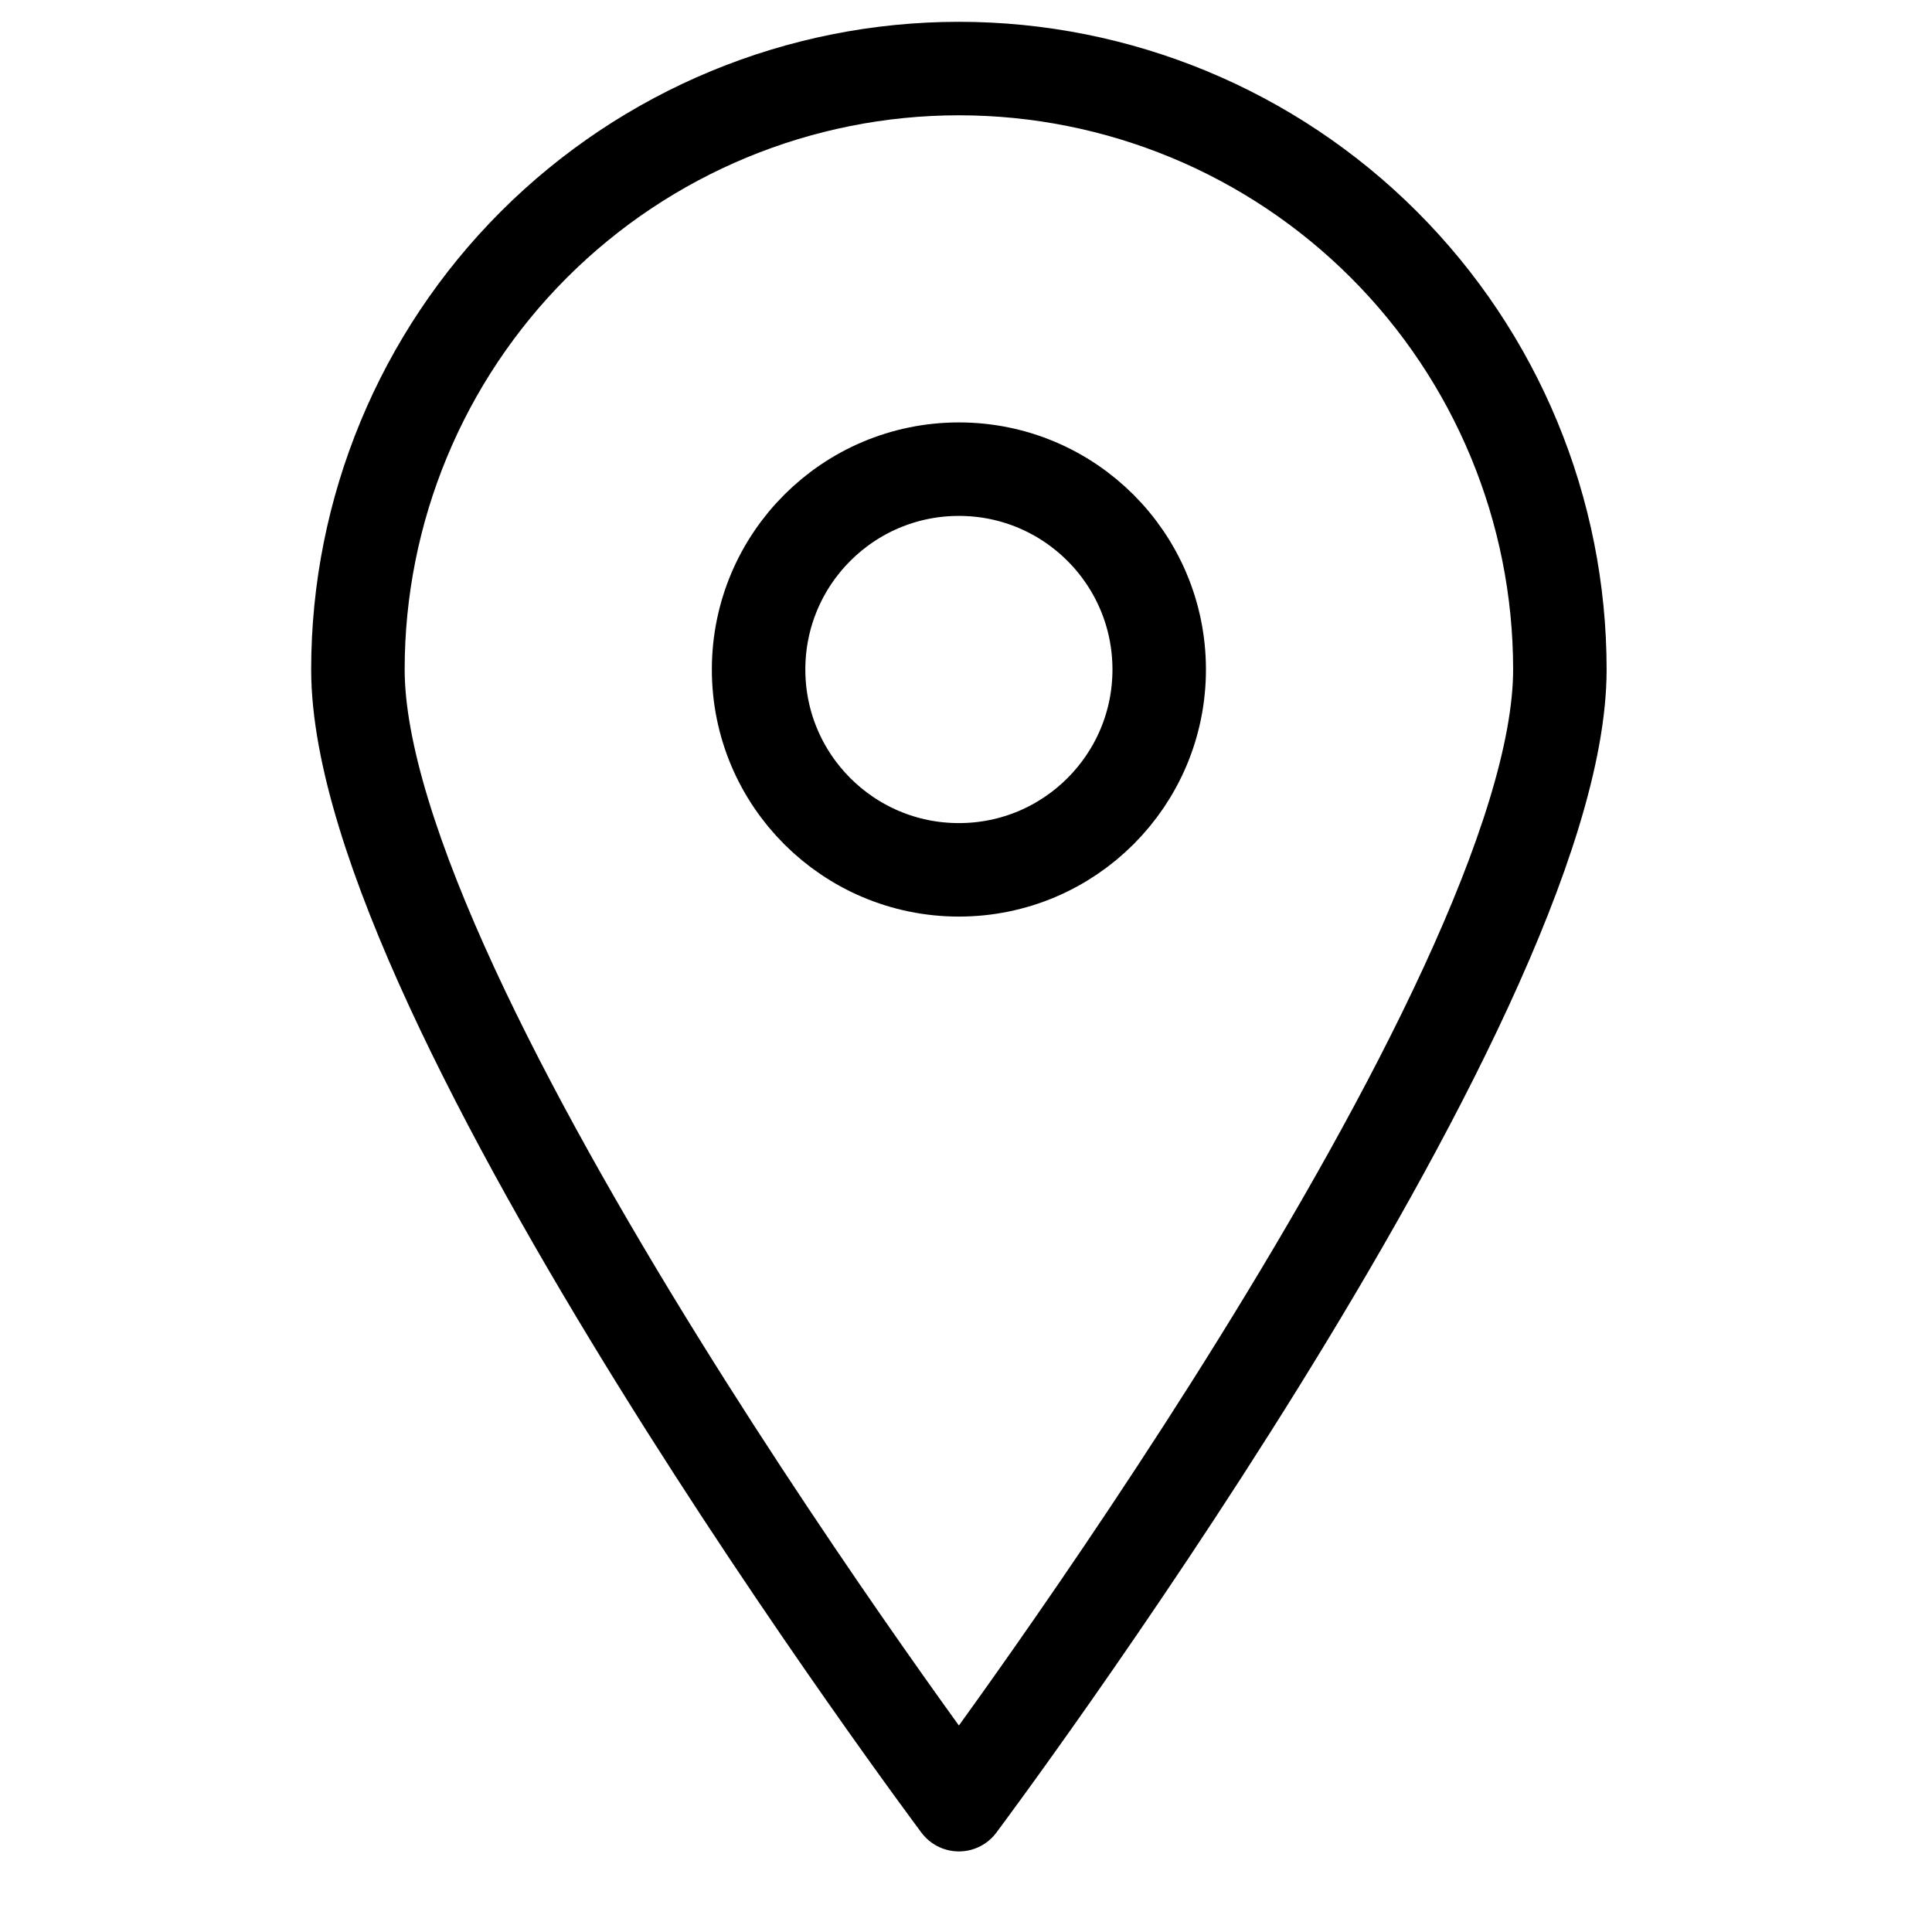<svg width="31" height="31" viewBox="0 0 31 31" fill="none" xmlns="http://www.w3.org/2000/svg">
<g clip-path="url(#clip0_609_1531)">
<path d="M25.029 10.742C25.029 16.078 15.386 28.957 15.386 28.957C15.386 28.957 5.743 16.078 5.743 10.742C5.743 8.185 6.759 5.732 8.567 3.924C10.376 2.116 12.829 1.1 15.386 1.1C17.944 1.1 20.396 2.116 22.204 3.924C24.013 5.732 25.029 8.185 25.029 10.742V10.742Z" stroke="black" stroke-width="1.5" stroke-linecap="round" stroke-linejoin="round"/>
<path d="M15.386 13.957C17.161 13.957 18.6 12.518 18.6 10.743C18.6 8.967 17.161 7.528 15.386 7.528C13.611 7.528 12.172 8.967 12.172 10.743C12.172 12.518 13.611 13.957 15.386 13.957Z" stroke="black" stroke-width="1.5" stroke-linecap="round" stroke-linejoin="round"/>
</g>
<defs>
<clipPath id="clip0_609_1531">
<rect width="30" height="30" fill="white" transform="translate(0.386 0.028)"/>
</clipPath>
</defs>
</svg>
